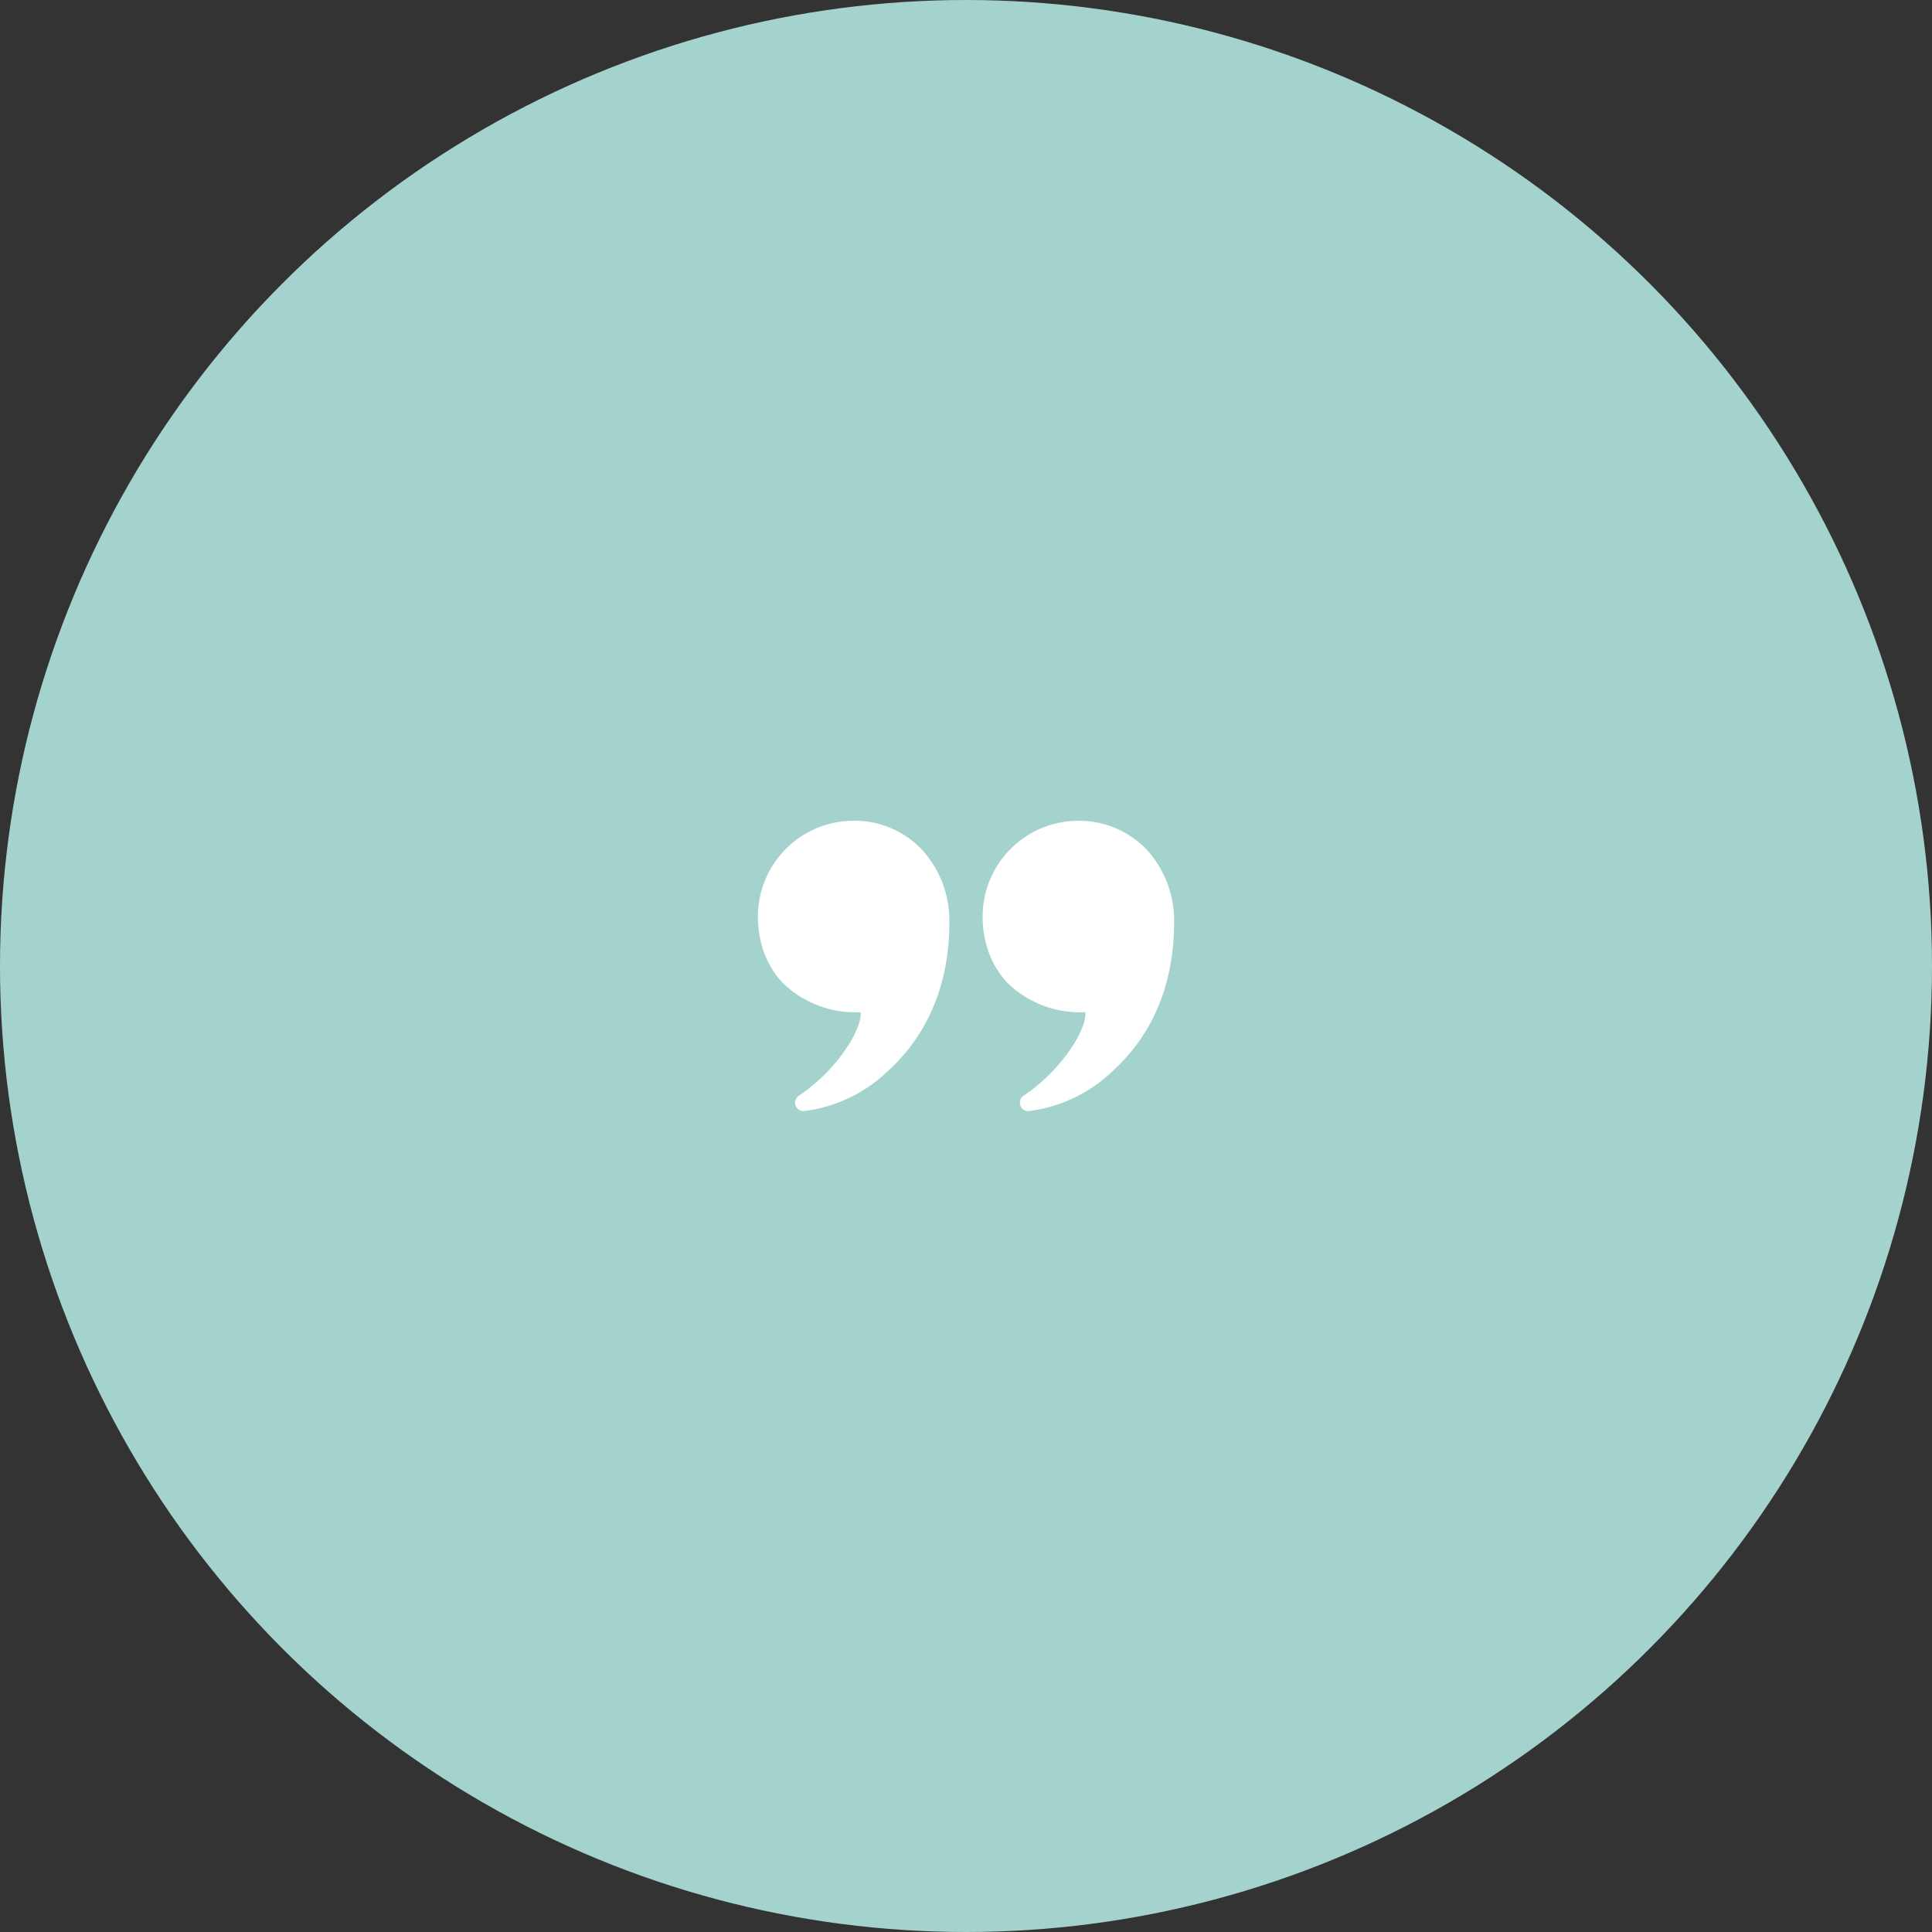 <?xml version="1.0" encoding="UTF-8"?>
<svg xmlns="http://www.w3.org/2000/svg" width="157" height="157" viewBox="0 0 157 157">
  <rect x="0" y="0" width="157" height="157" fill="#333333" stroke="none"/>
  <g id="Group_596" data-name="Group 596" transform="translate(-902 -452)">
    <circle id="Ellipse_32" data-name="Ellipse 32" cx="78.5" cy="78.5" r="78.5" transform="translate(902 452)" fill="#a4d3ce"></circle>
    <g id="Group_575" data-name="Group 575" transform="translate(963.591 518.698)">
      <path id="Path_218" data-name="Path 218" d="M219.936,198.369a7.778,7.778,0,0,0-7.778,7.778,8.465,8.465,0,0,0,.527,3,7.055,7.055,0,0,0,1.591,2.495,8.439,8.439,0,0,0,6.166,2.28.343.343,0,0,1,.045,0c.078.211,0,1.115-.938,2.621a14.211,14.211,0,0,1-4.062,4.164.687.687,0,0,0,.381,1.258,11.958,11.958,0,0,0,6.955-3.358c2.231-2.045,4.89-5.78,4.89-11.96a8.525,8.525,0,0,0-2.269-5.978,7.57,7.57,0,0,0-5.508-2.306Z" transform="translate(-212.158 -198.369)" fill="#fff"></path>
      <path id="Path_219" data-name="Path 219" d="M374.319,200.685a7.569,7.569,0,0,0-5.509-2.306,7.778,7.778,0,0,0-7.778,7.778,8.465,8.465,0,0,0,.527,3,7.056,7.056,0,0,0,1.591,2.495,8.439,8.439,0,0,0,6.166,2.28.346.346,0,0,1,.045,0c.078.211,0,1.115-.938,2.621a14.21,14.21,0,0,1-4.062,4.164.687.687,0,0,0,.381,1.258,11.958,11.958,0,0,0,6.955-3.358c2.231-2.045,4.89-5.78,4.89-11.96a8.522,8.522,0,0,0-2.268-5.978Z" transform="translate(-342.769 -198.378)" fill="#fff"></path>
    </g>
  </g>
</svg>
